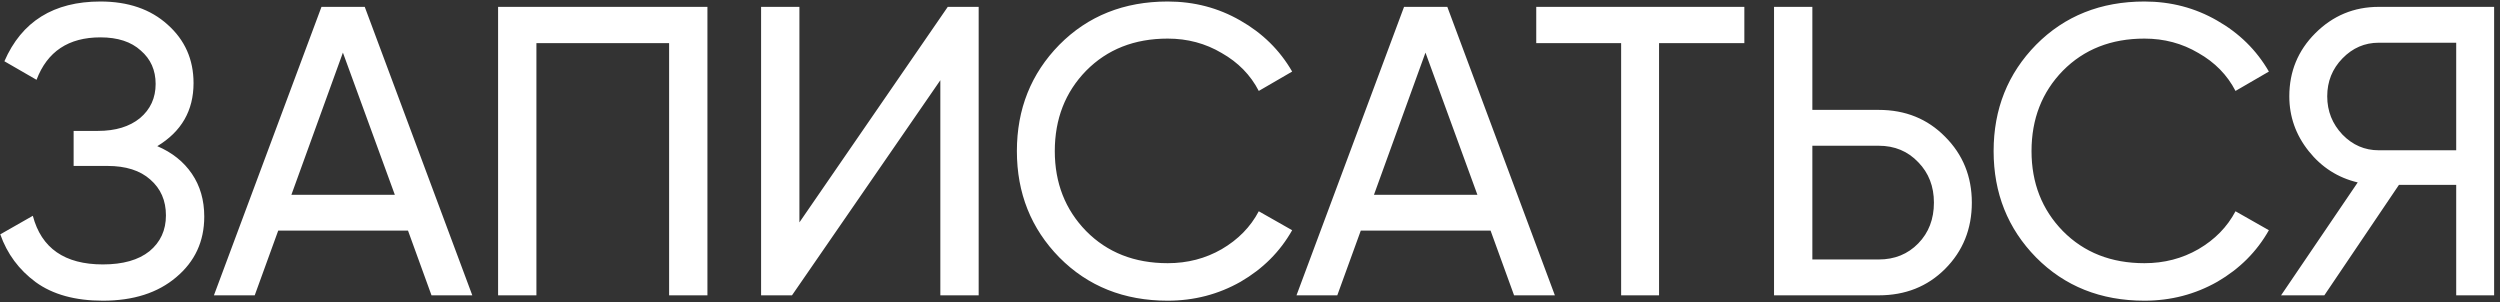<?xml version="1.0" encoding="UTF-8"?> <svg xmlns="http://www.w3.org/2000/svg" width="364" height="44" viewBox="0 0 364 44" fill="none"><rect x="0" y="0" width="364" height="44" fill="#333333" stroke="none"/> <path d="M22.9 21.28C25.06 22.2 26.74 23.54 27.94 25.3C29.14 27.06 29.74 29.14 29.74 31.54C29.74 35.14 28.38 38.08 25.66 40.36C22.98 42.64 19.42 43.78 14.98 43.78C10.94 43.78 7.68 42.88 5.2 41.08C2.76 39.28 1.04 36.96 0.04 34.12L4.78 31.42C6.02 36.14 9.42 38.5 14.98 38.5C17.9 38.5 20.16 37.86 21.76 36.58C23.36 35.26 24.16 33.52 24.16 31.36C24.16 29.2 23.4 27.46 21.88 26.14C20.4 24.82 18.32 24.16 15.64 24.16H10.72V19.06H14.26C16.82 19.06 18.86 18.44 20.38 17.2C21.9 15.92 22.66 14.26 22.66 12.22C22.66 10.22 21.94 8.6 20.5 7.36C19.1 6.08 17.14 5.44 14.62 5.44C9.98 5.44 6.88 7.5 5.32 11.62L0.64 8.92C3.16 3.12 7.82 0.22 14.62 0.22C18.66 0.22 21.92 1.34 24.4 3.58C26.92 5.82 28.18 8.66 28.18 12.1C28.18 16.1 26.42 19.16 22.9 21.28ZM62.827 43L59.407 33.58H40.507L37.087 43H31.147L46.807 1H53.107L68.767 43H62.827ZM42.427 28.36H57.487L49.927 7.66L42.427 28.36ZM103.002 1V43H97.422V6.28H78.102V43H72.522V1H103.002ZM136.914 43V11.68L115.314 43H110.814V1H116.394V32.38L137.994 1H142.494V43H136.914ZM170.018 43.78C163.658 43.78 158.398 41.68 154.238 37.48C150.118 33.28 148.058 28.12 148.058 22C148.058 15.88 150.118 10.72 154.238 6.52C158.398 2.32 163.658 0.22 170.018 0.22C173.858 0.22 177.378 1.14 180.578 2.98C183.818 4.82 186.338 7.3 188.138 10.42L183.278 13.24C182.078 10.92 180.278 9.08 177.878 7.72C175.518 6.32 172.898 5.62 170.018 5.62C165.178 5.62 161.218 7.18 158.138 10.3C155.098 13.42 153.578 17.32 153.578 22C153.578 26.64 155.098 30.52 158.138 33.64C161.218 36.76 165.178 38.32 170.018 38.32C172.898 38.32 175.518 37.64 177.878 36.28C180.278 34.88 182.078 33.04 183.278 30.76L188.138 33.52C186.378 36.64 183.878 39.14 180.638 41.02C177.398 42.86 173.858 43.78 170.018 43.78ZM220.449 43L217.029 33.58H198.129L194.709 43H188.769L204.429 1H210.729L226.389 43H220.449ZM200.049 28.36H215.109L207.549 7.66L200.049 28.36ZM253.977 1V6.28H241.557V43H236.037V6.28H223.677V1H253.977ZM273.539 16C277.419 16 280.639 17.3 283.199 19.9C285.799 22.5 287.099 25.7 287.099 29.5C287.099 33.34 285.799 36.56 283.199 39.16C280.639 41.72 277.419 43 273.539 43H258.299V1H263.879V16H273.539ZM273.539 37.78C275.859 37.78 277.779 37 279.299 35.44C280.819 33.88 281.579 31.9 281.579 29.5C281.579 27.14 280.819 25.18 279.299 23.62C277.779 22.02 275.859 21.22 273.539 21.22H263.879V37.78H273.539ZM312.23 43.78C305.87 43.78 300.61 41.68 296.45 37.48C292.33 33.28 290.27 28.12 290.27 22C290.27 15.88 292.33 10.72 296.45 6.52C300.61 2.32 305.87 0.22 312.23 0.22C316.07 0.22 319.59 1.14 322.79 2.98C326.03 4.82 328.55 7.3 330.35 10.42L325.49 13.24C324.29 10.92 322.49 9.08 320.09 7.72C317.73 6.32 315.11 5.62 312.23 5.62C307.39 5.62 303.43 7.18 300.35 10.3C297.31 13.42 295.79 17.32 295.79 22C295.79 26.64 297.31 30.52 300.35 33.64C303.43 36.76 307.39 38.32 312.23 38.32C315.11 38.32 317.73 37.64 320.09 36.28C322.49 34.88 324.29 33.04 325.49 30.76L330.35 33.52C328.59 36.64 326.09 39.14 322.85 41.02C319.61 42.86 316.07 43.78 312.23 43.78ZM363.144 1V43H357.624V26.92H349.284L338.424 43H332.124L343.284 26.56C340.404 25.88 338.024 24.36 336.144 22C334.264 19.64 333.324 16.98 333.324 14.02C333.324 10.42 334.584 7.36 337.104 4.84C339.664 2.28 342.744 1 346.344 1H363.144ZM346.344 21.88H357.624V6.22H346.344C344.304 6.22 342.544 6.98 341.064 8.5C339.584 10.02 338.844 11.86 338.844 14.02C338.844 16.18 339.584 18.04 341.064 19.6C342.544 21.12 344.304 21.88 346.344 21.88Z" fill="white"></path> </svg> 